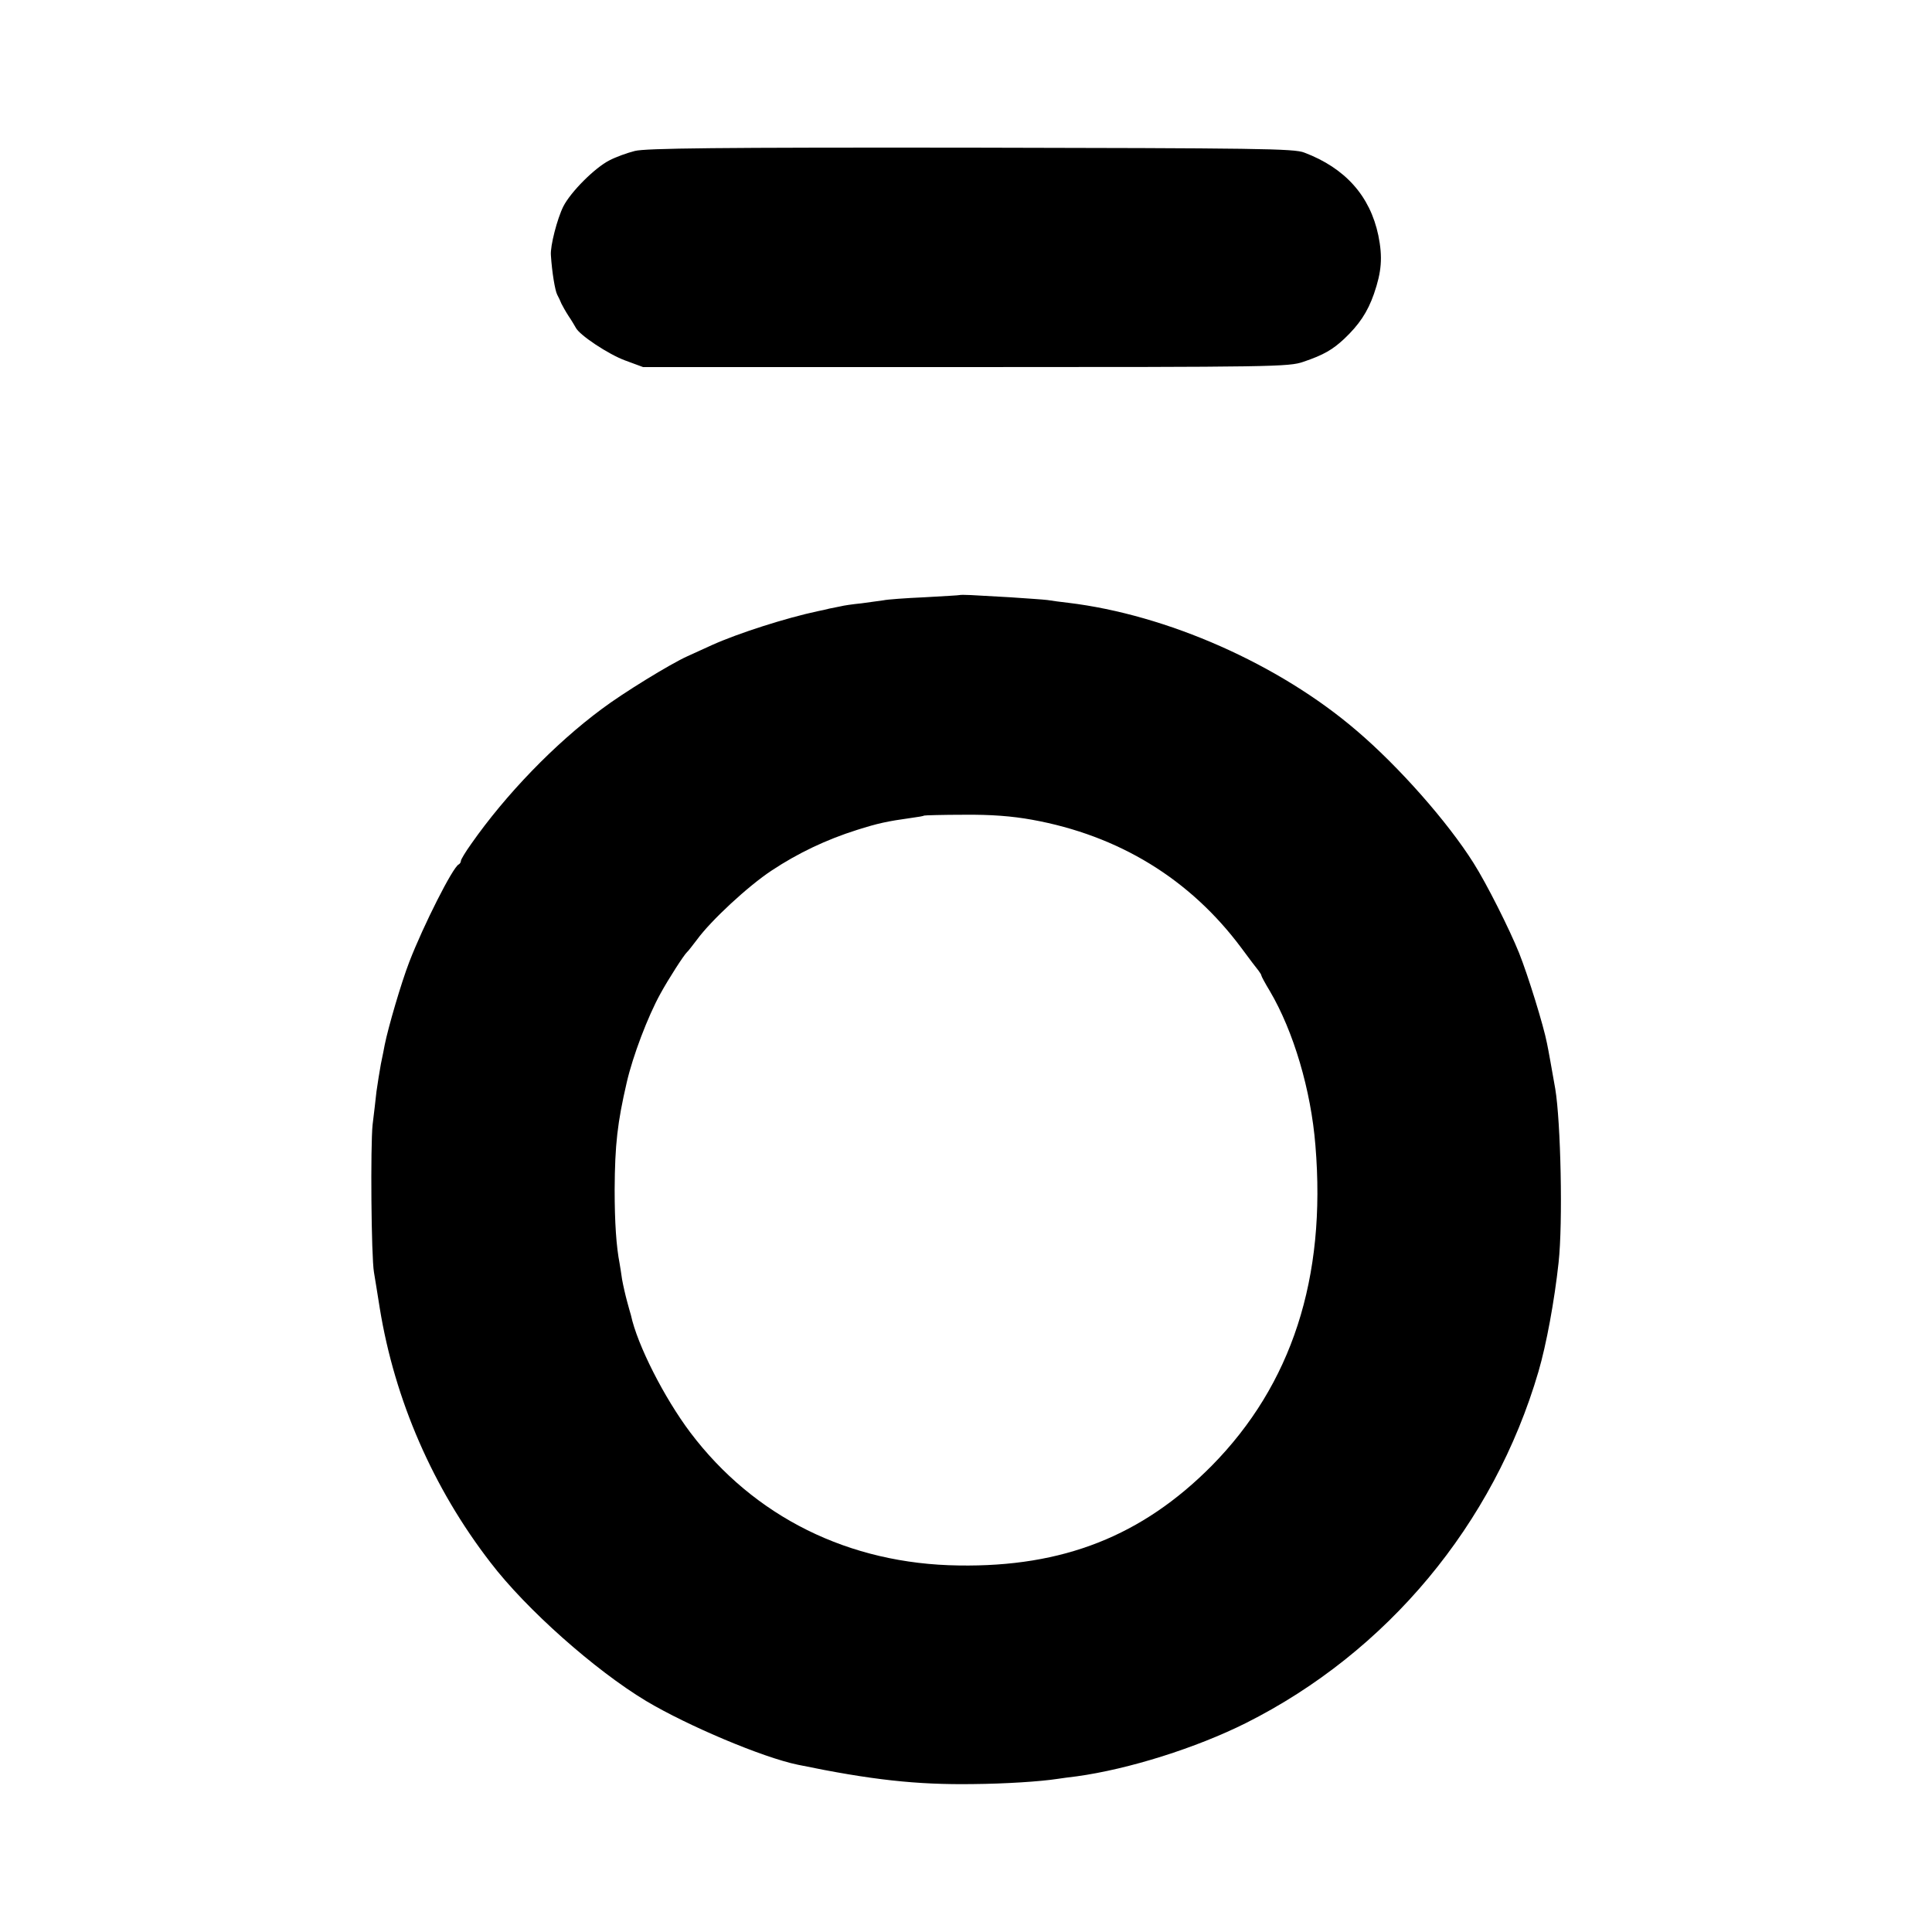 <?xml version="1.0" standalone="no"?>
<!DOCTYPE svg PUBLIC "-//W3C//DTD SVG 20010904//EN"
 "http://www.w3.org/TR/2001/REC-SVG-20010904/DTD/svg10.dtd">
<svg version="1.0" xmlns="http://www.w3.org/2000/svg"
 width="700pt" height="700pt" viewBox="0 0 700 700"
 preserveAspectRatio="xMidYMid meet">
<g transform="translate(0,700) scale(0.1,-0.1)"
fill="#000000" stroke="none">
<path d="M2300 6453 c-28 -7 -69 -22 -92 -34 -53 -27 -140 -114 -167 -167 -22
-44 -48 -144 -45 -177 4 -62 15 -128 23 -143 5 -9 12 -24 15 -32 4 -8 15 -28
26 -45 11 -16 22 -35 26 -42 13 -27 119 -97 179 -119 l65 -24 1169 0 c1118 0
1171 1 1223 19 74 25 106 44 148 83 54 51 85 97 108 163 28 81 32 133 16 212
-30 143 -120 244 -268 300 -36 15 -171 16 -1209 18 -917 1 -1178 -2 -1217 -12z"/>
<path d="M3477 4844 c-1 -1 -58 -4 -127 -8 -69 -3 -136 -8 -149 -11 -13 -2
-49 -7 -80 -11 -31 -3 -65 -8 -76 -11 -11 -2 -29 -6 -40 -8 -11 -3 -29 -7 -40
-9 -118 -25 -292 -81 -385 -123 -30 -14 -71 -32 -90 -41 -62 -28 -233 -133
-310 -191 -170 -126 -347 -309 -473 -489 -20 -28 -37 -56 -37 -61 0 -5 -4 -11
-8 -13 -21 -9 -128 -221 -179 -353 -30 -78 -76 -236 -89 -300 -2 -11 -8 -42
-14 -70 -5 -27 -12 -72 -16 -100 -3 -27 -9 -81 -14 -120 -8 -76 -5 -478 5
-535 3 -19 13 -78 21 -130 54 -332 193 -652 401 -921 129 -169 378 -390 564
-502 151 -90 423 -205 550 -231 266 -55 430 -73 636 -70 113 1 242 9 306 19
12 2 43 6 68 9 189 26 433 103 613 193 512 257 898 720 1060 1273 29 99 58
257 73 395 16 144 8 510 -12 630 -12 68 -25 142 -30 165 -12 63 -69 247 -101
327 -35 87 -118 252 -165 326 -93 148 -271 350 -424 480 -281 241 -687 420
-1045 463 -25 3 -58 7 -75 10 -16 2 -77 6 -135 10 -58 3 -122 7 -143 8 -20 1
-38 1 -40 0z m262 -814 c315 -57 573 -215 759 -465 28 -38 56 -75 62 -82 5 -7
10 -14 10 -17 0 -3 14 -29 31 -57 86 -146 149 -359 165 -559 40 -481 -86 -867
-376 -1161 -252 -254 -538 -367 -916 -361 -398 5 -742 176 -973 482 -94 125
-192 317 -215 425 -2 6 -8 28 -14 50 -6 22 -14 57 -18 79 -3 21 -7 47 -9 58
-12 62 -18 148 -18 268 1 164 10 242 44 389 22 95 76 238 122 321 29 53 85
140 96 150 4 3 19 23 36 45 51 70 186 195 271 251 95 63 198 112 309 147 76
24 107 31 200 44 22 3 41 6 43 8 2 1 67 3 145 3 98 1 174 -5 246 -18z"/>
</g>
</svg>
